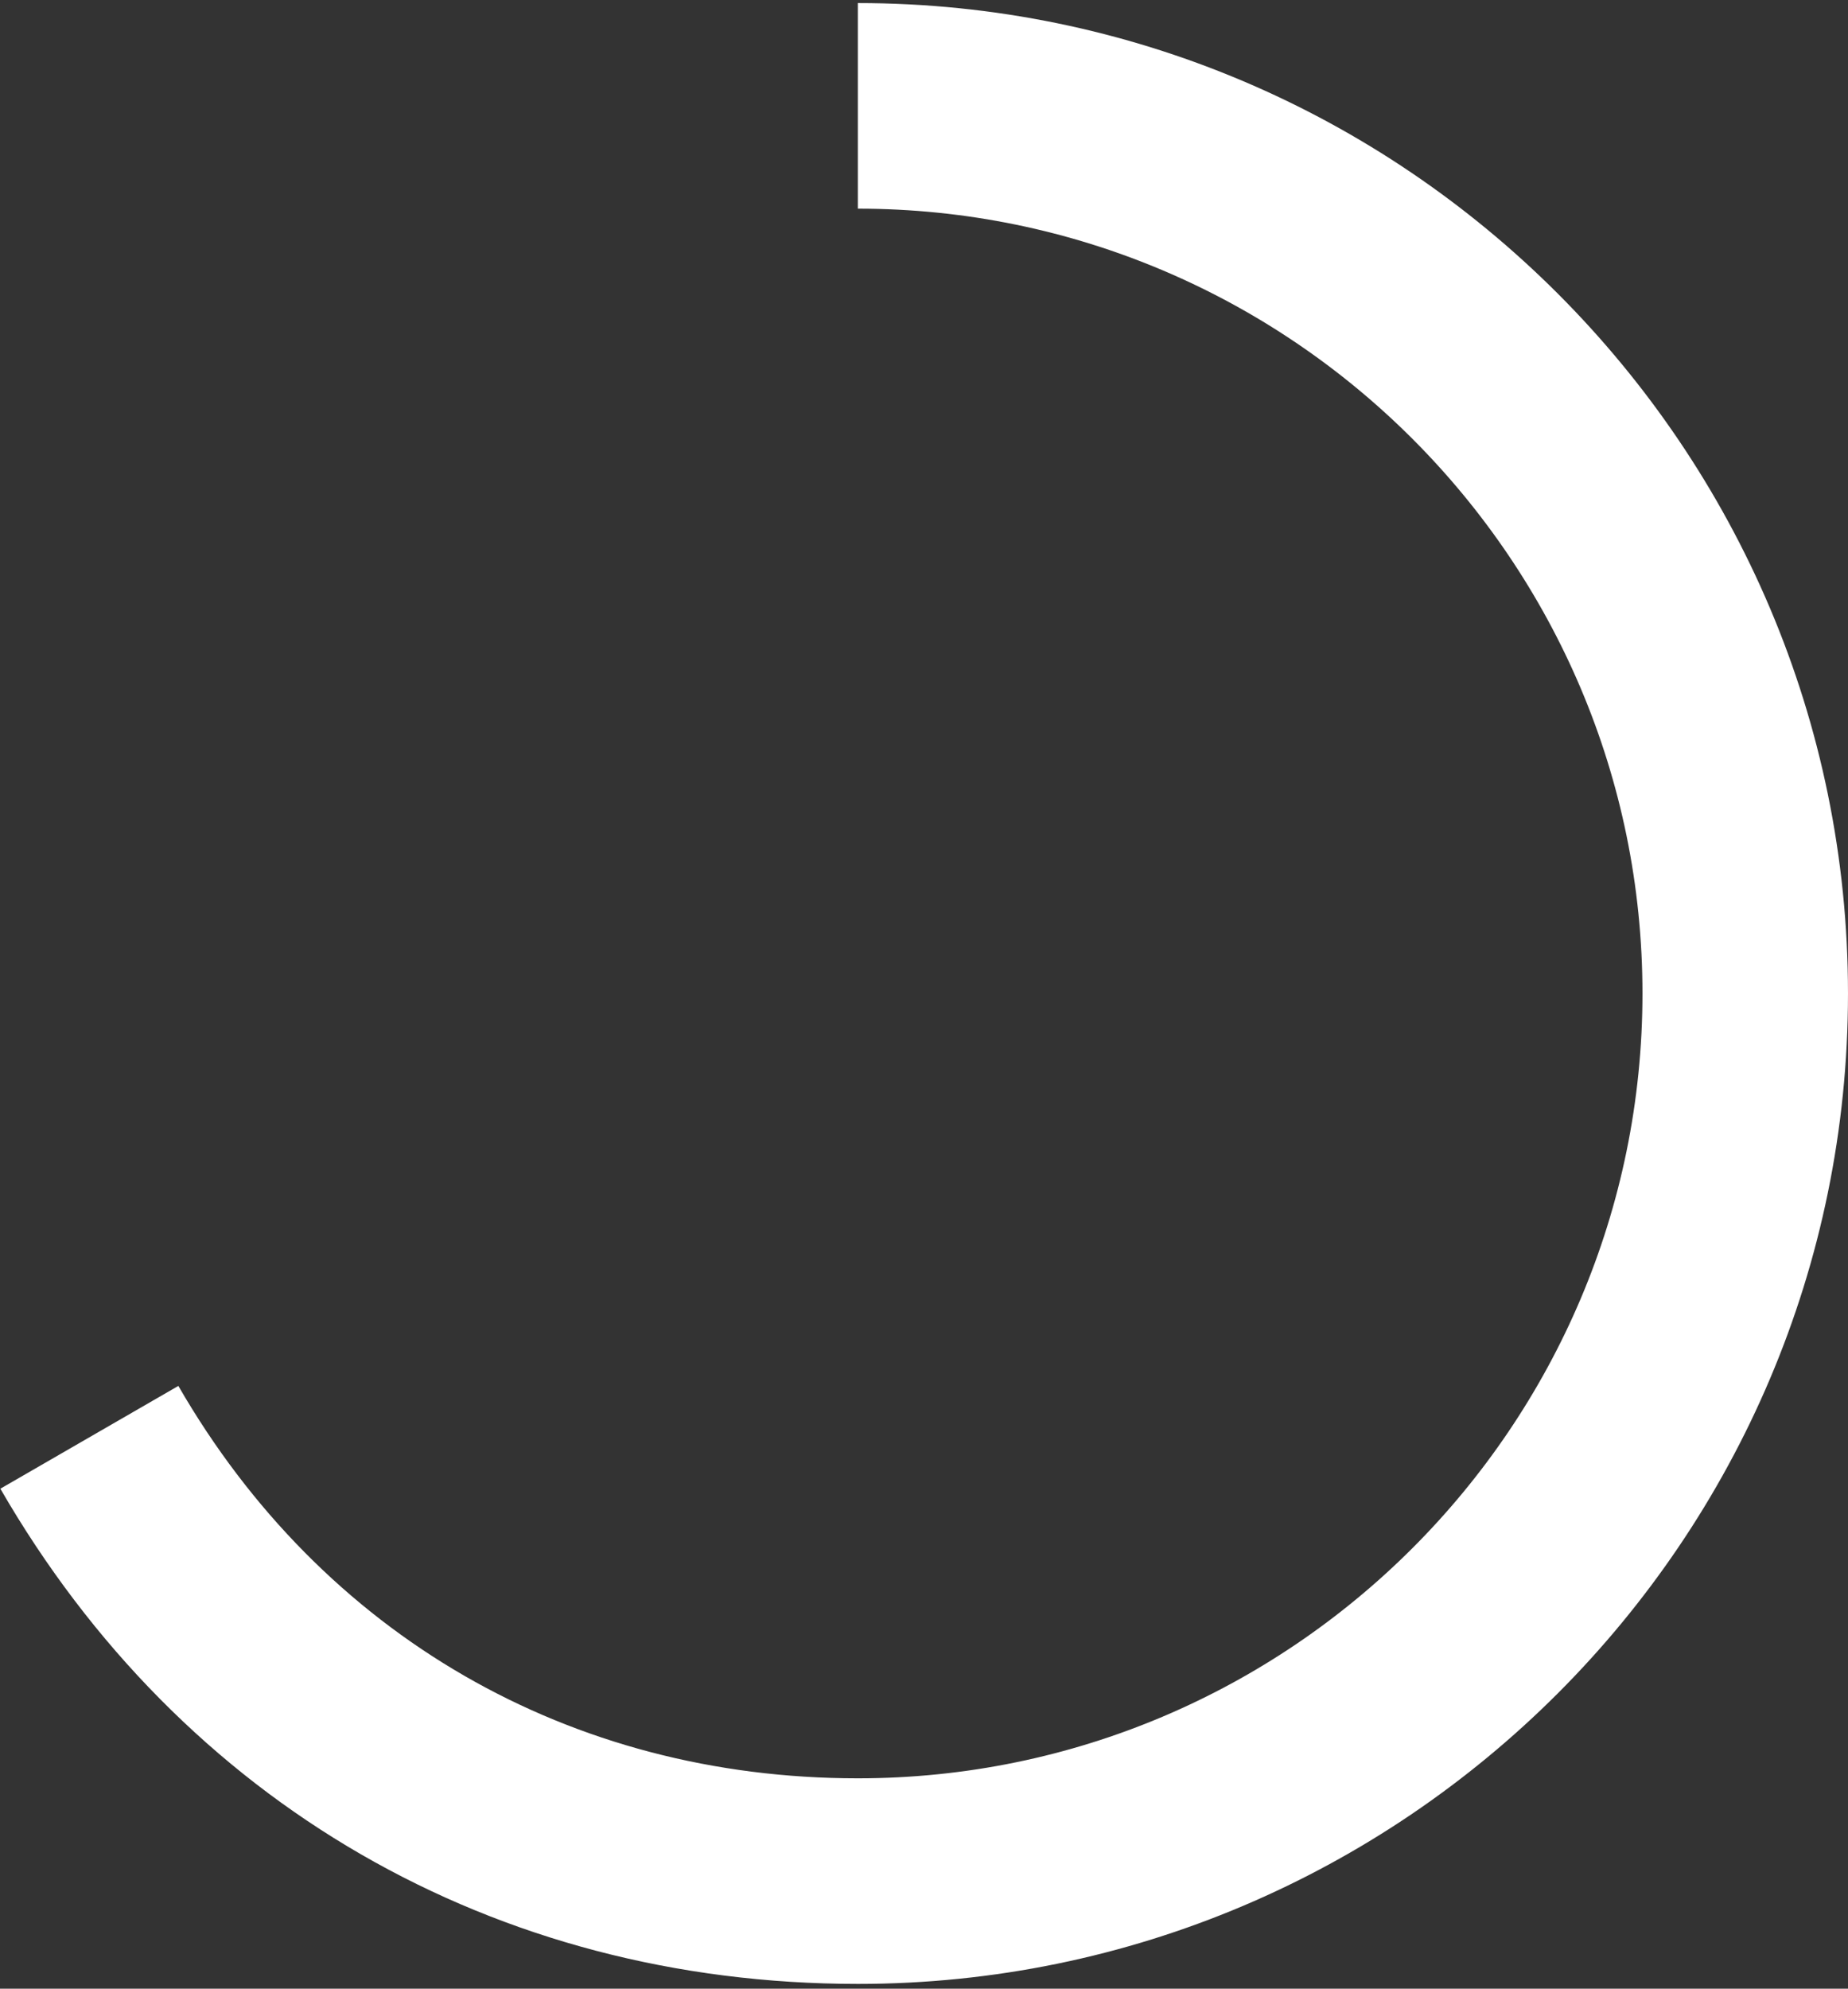 <?xml version="1.0" encoding="UTF-8"?><svg xmlns="http://www.w3.org/2000/svg" xmlns:xlink="http://www.w3.org/1999/xlink" xmlns:avocode="https://avocode.com/" id="SVGDoc44aacc9d79924c35b95525d5c5c87ff7" width="211px" height="227px" version="1.1" viewBox="0 0 211 227" aria-hidden="true"><rect x="0" y="0" width="211" height="227" fill="#333333" stroke="none"/><defs><linearGradient class="cerosgradient" data-cerosgradient="true" id="CerosGradient_id8c5ccbcab" gradientUnits="userSpaceOnUse" x1="50%" y1="100%" x2="50%" y2="0%"><stop offset="0%" stop-color="#d1d1d1"/><stop offset="100%" stop-color="#d1d1d1"/></linearGradient><linearGradient/></defs><g><g><path d="M97.947,226.455c-41.48,0 -77.166,-20.603 -97.906,-56.526l20.323,-11.733c16.435,28.466 44.713,44.792 77.583,44.792c49.398,0 89.586,-40.188 89.586,-89.585c0,-49.398 -40.188,-89.586 -89.586,-89.586v-23.467c62.337,0 113.052,50.715 113.052,113.053c0,62.337 -50.715,113.052 -113.052,113.052z" fill="#ffffff" fill-opacity="1"/></g></g></svg>